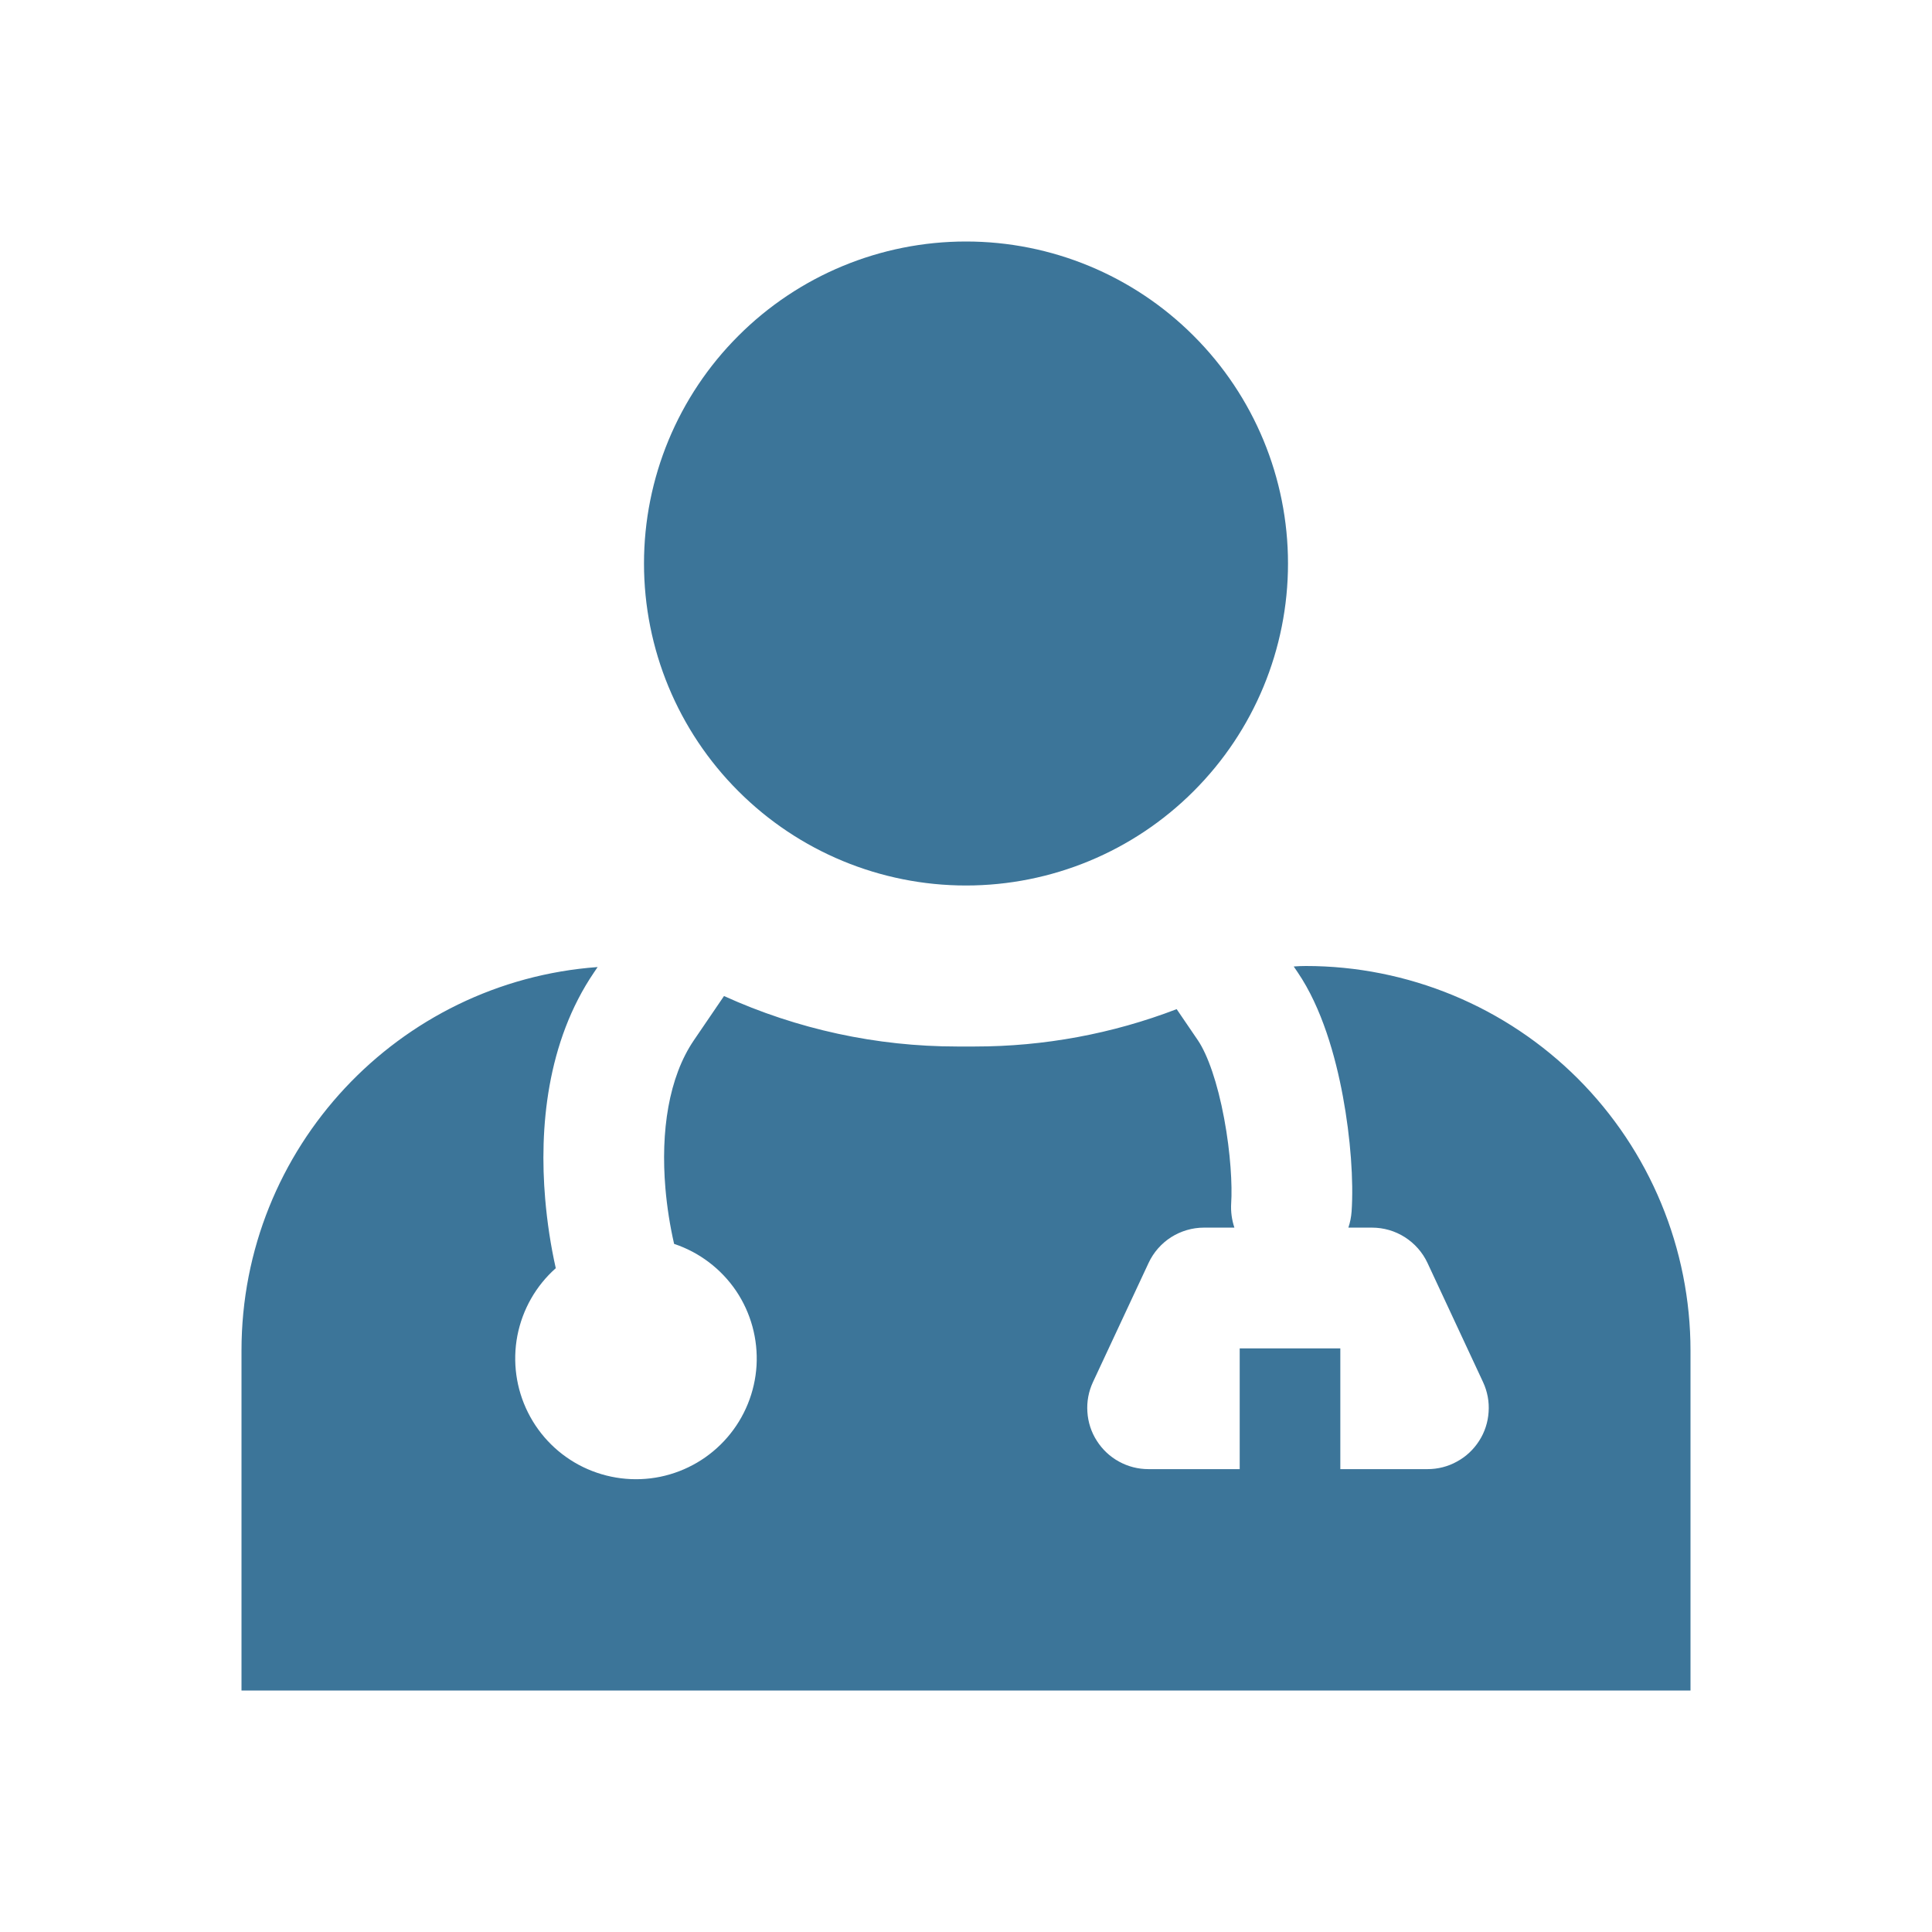 <svg width="24" height="24" viewBox="0 0 24 24" fill="none" xmlns="http://www.w3.org/2000/svg">
    <path d="M12 11C13.061 11 14.078 10.579 14.828 9.828C15.579 9.078 16 8.061 16 7C16 5.939 15.579 4.922 14.828 4.172C14.078 3.421 13.061 3 12 3C10.939 3 9.922 3.421 9.172 4.172C8.421 4.922 8 5.939 8 7C8 8.061 8.421 9.078 9.172 9.828C9.922 10.579 10.939 11 12 11ZM8.62 12.922L8.994 12.373C9.903 12.786 10.89 13 11.889 13H12.112C12.968 13 13.817 12.843 14.617 12.536L14.88 12.922C15.002 13.102 15.125 13.452 15.207 13.895C15.287 14.322 15.309 14.727 15.294 14.95C15.288 15.052 15.302 15.153 15.334 15.25H14.956C14.811 15.25 14.67 15.292 14.548 15.369C14.426 15.447 14.329 15.558 14.268 15.689L13.577 17.169C13.523 17.285 13.499 17.412 13.508 17.54C13.516 17.667 13.556 17.791 13.625 17.898C13.694 18.006 13.788 18.095 13.9 18.156C14.012 18.218 14.138 18.25 14.266 18.25H15.4V16.75H16.65V18.25H17.734C17.862 18.25 17.988 18.218 18.099 18.156C18.212 18.095 18.306 18.006 18.375 17.898C18.444 17.791 18.484 17.667 18.492 17.54C18.501 17.412 18.477 17.285 18.423 17.169L17.733 15.689C17.672 15.558 17.574 15.447 17.452 15.369C17.33 15.291 17.188 15.25 17.043 15.25H16.75C16.772 15.185 16.785 15.118 16.79 15.05C16.816 14.672 16.778 14.138 16.682 13.62C16.589 13.118 16.42 12.519 16.12 12.078L16.071 12.006C16.122 12.002 16.172 12 16.223 12C16.85 12 17.471 12.124 18.051 12.364C18.631 12.604 19.157 12.956 19.601 13.399C20.044 13.843 20.396 14.369 20.636 14.949C20.876 15.528 21 16.15 21 16.777V21H3V16.777C3 14.257 4.95 12.193 7.424 12.013L7.38 12.078C6.789 12.947 6.699 14.024 6.772 14.888C6.797 15.185 6.842 15.478 6.904 15.754C6.657 15.973 6.49 16.268 6.427 16.592C6.365 16.916 6.411 17.252 6.559 17.547C6.707 17.843 6.948 18.081 7.245 18.225C7.543 18.369 7.879 18.411 8.202 18.345C8.526 18.278 8.818 18.107 9.034 17.857C9.25 17.608 9.378 17.294 9.398 16.964C9.417 16.635 9.328 16.308 9.143 16.034C8.957 15.761 8.687 15.556 8.374 15.452C8.322 15.225 8.286 14.994 8.266 14.762C8.206 14.056 8.306 13.383 8.62 12.922Z" fill="#3C7599"/>
</svg>

